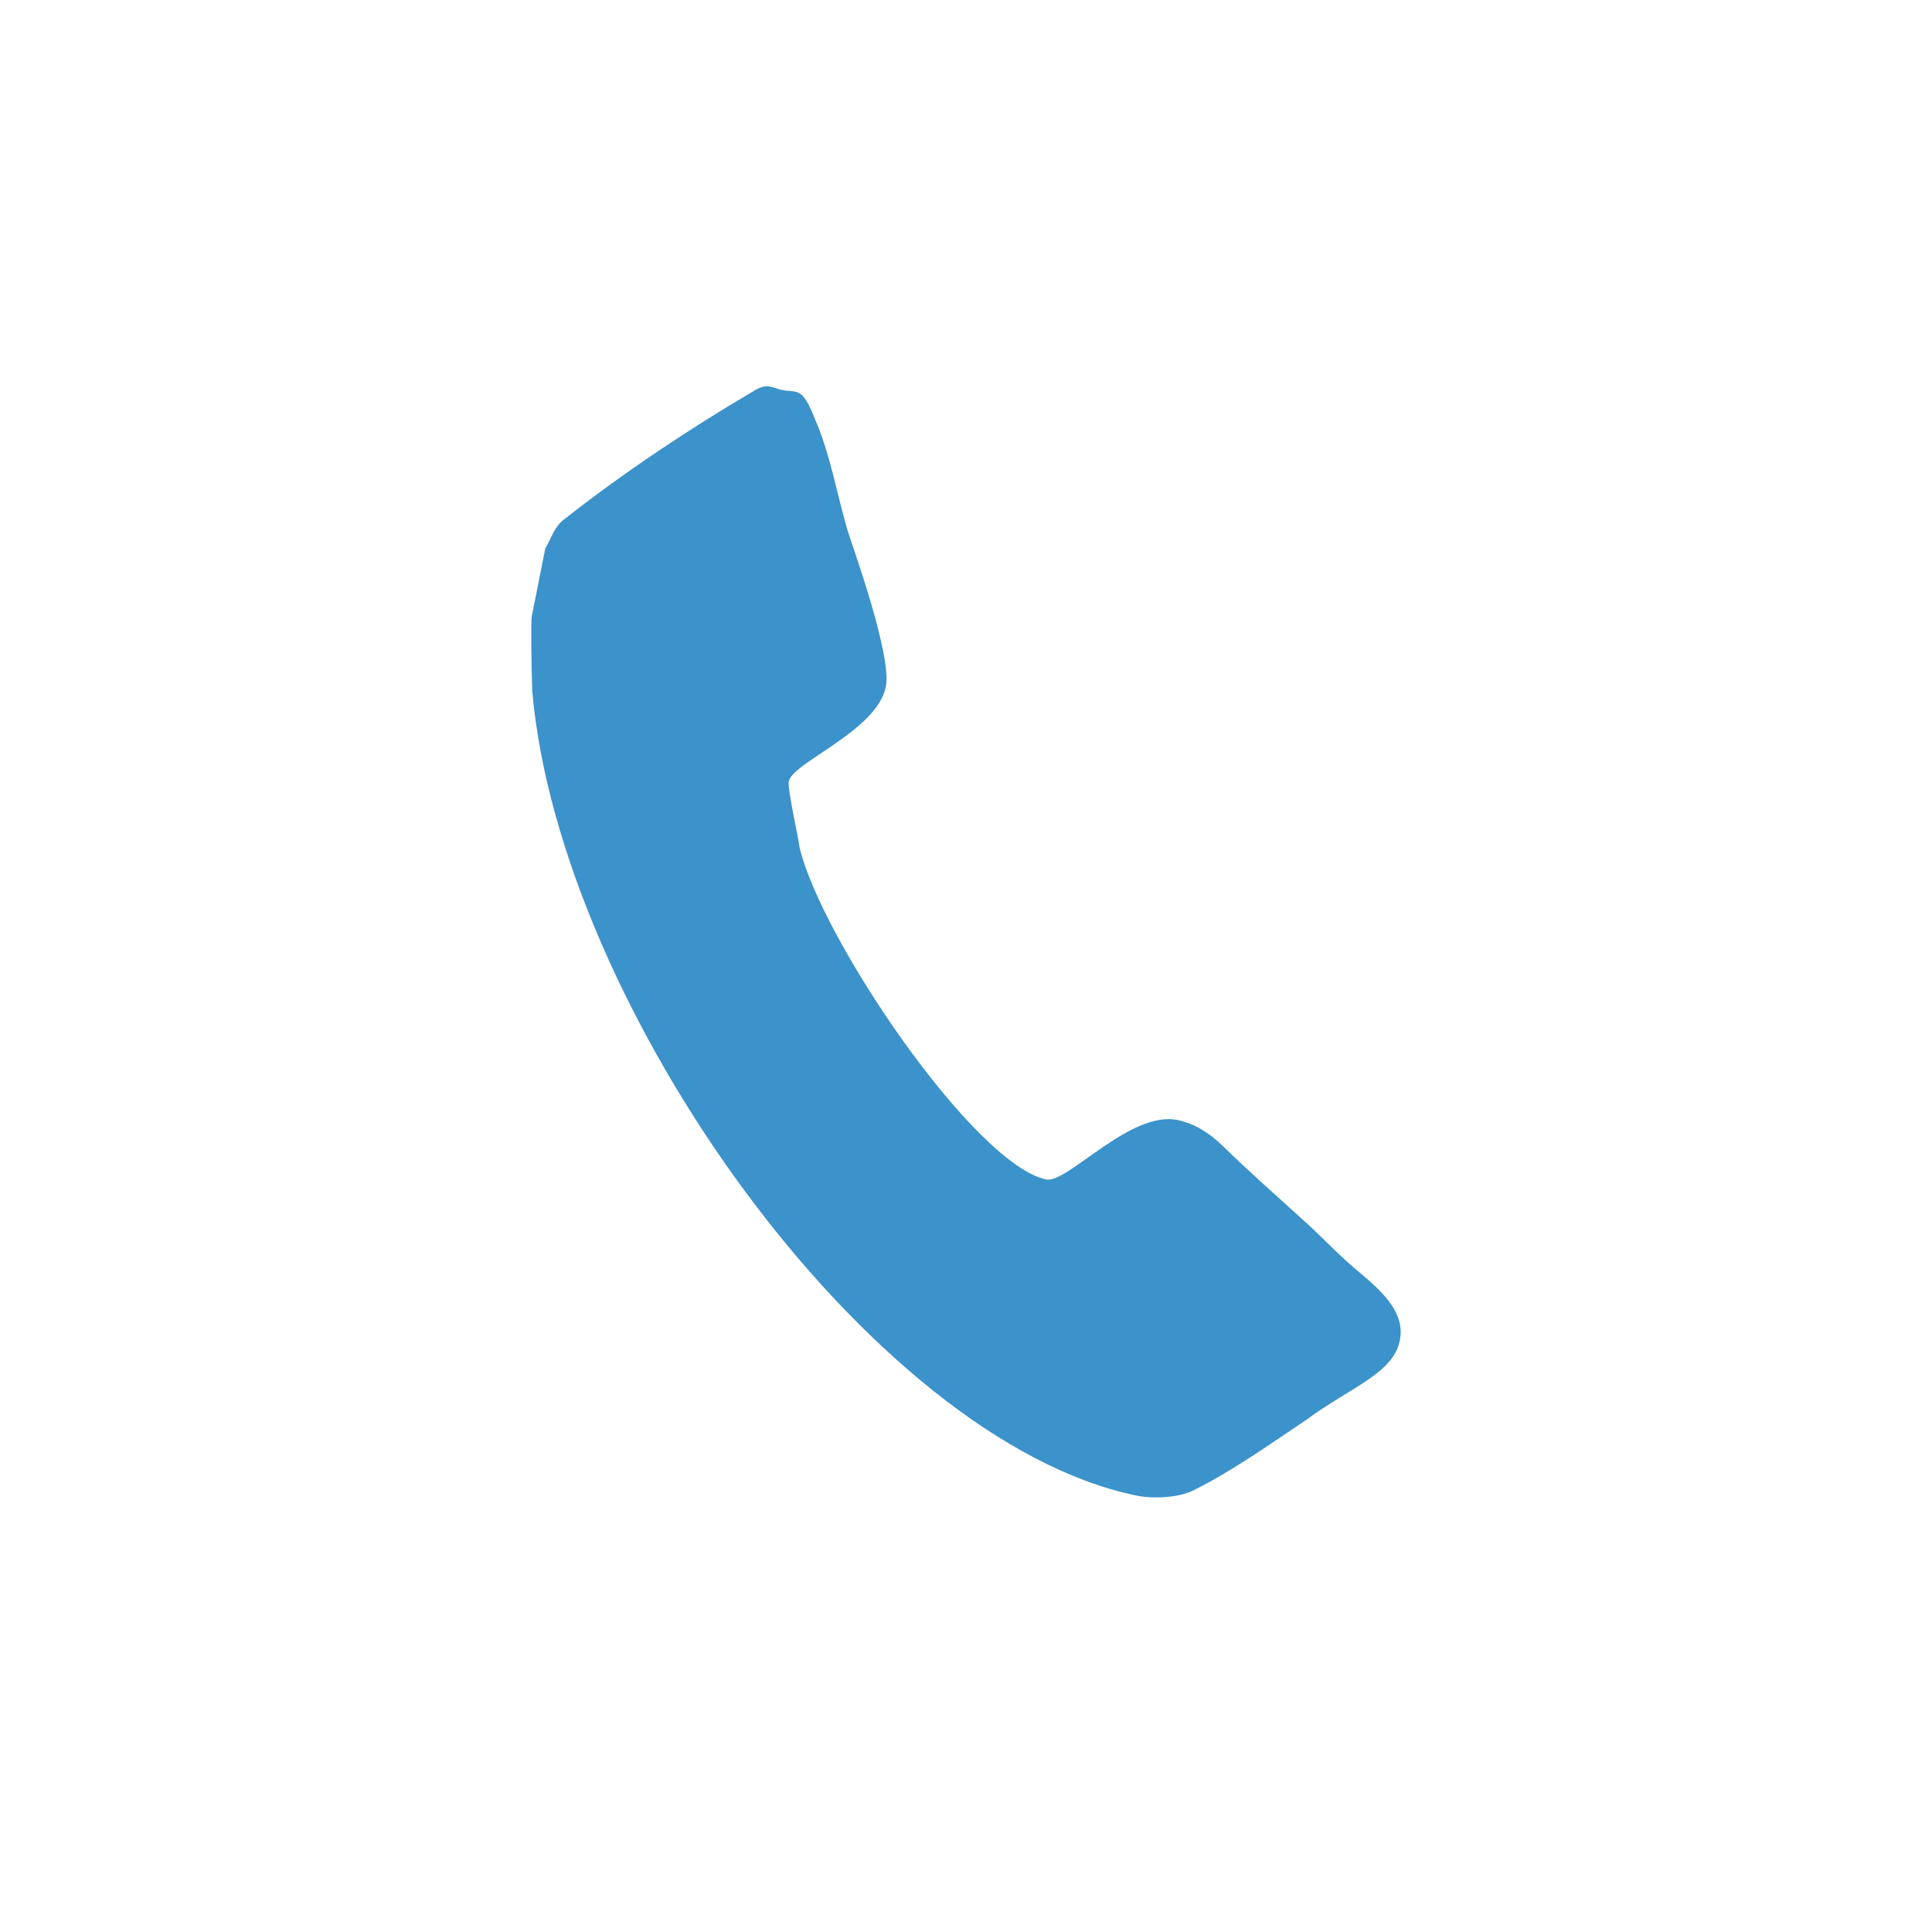 <?xml version="1.0" encoding="utf-8"?>
<!-- Generator: Adobe Illustrator 17.0.0, SVG Export Plug-In . SVG Version: 6.00 Build 0)  -->
<!DOCTYPE svg PUBLIC "-//W3C//DTD SVG 1.1//EN" "http://www.w3.org/Graphics/SVG/1.1/DTD/svg11.dtd">
<svg version="1.1" id="Layer_1" xmlns="http://www.w3.org/2000/svg" xmlns:xlink="http://www.w3.org/1999/xlink" x="0px" y="0px"
	 width="40px" height="40px" viewBox="0 0 40 40" enable-background="new 0 0 40 40" xml:space="preserve">
<path fill="#3C92CA" d="M16.87,8.67c0.31,0.7,0.46,1.57,0.68,2.32c0.1,0.32,0.92,2.58,0.79,3.23c-0.19,0.92-1.93,1.56-2.01,1.96
	c-0.03,0.16,0.23,1.3,0.22,1.35c0.44,1.89,3.61,6.57,5.11,6.89c0.44,0.09,1.74-1.44,2.73-1.23c0.35,0.08,0.64,0.26,0.92,0.53
	c0.55,0.54,1.18,1.09,1.77,1.63c0.35,0.32,0.69,0.69,1.11,1.03c0.46,0.39,0.91,0.82,0.79,1.38c-0.14,0.68-1.02,0.96-1.94,1.64
	c-0.76,0.51-1.58,1.09-2.36,1.47c-0.32,0.15-0.86,0.16-1.17,0.09c-5.5-1.15-11.92-10.12-12.49-16.65c-0.02-0.51-0.03-1.47-0.01-1.55
	l0.28-1.41c0.12-0.18,0.18-0.46,0.42-0.62c1.18-0.93,2.56-1.85,3.87-2.62c0.29-0.19,0.39-0.09,0.59-0.04
	C16.52,8.14,16.6,7.99,16.87,8.67z"/>
</svg>
